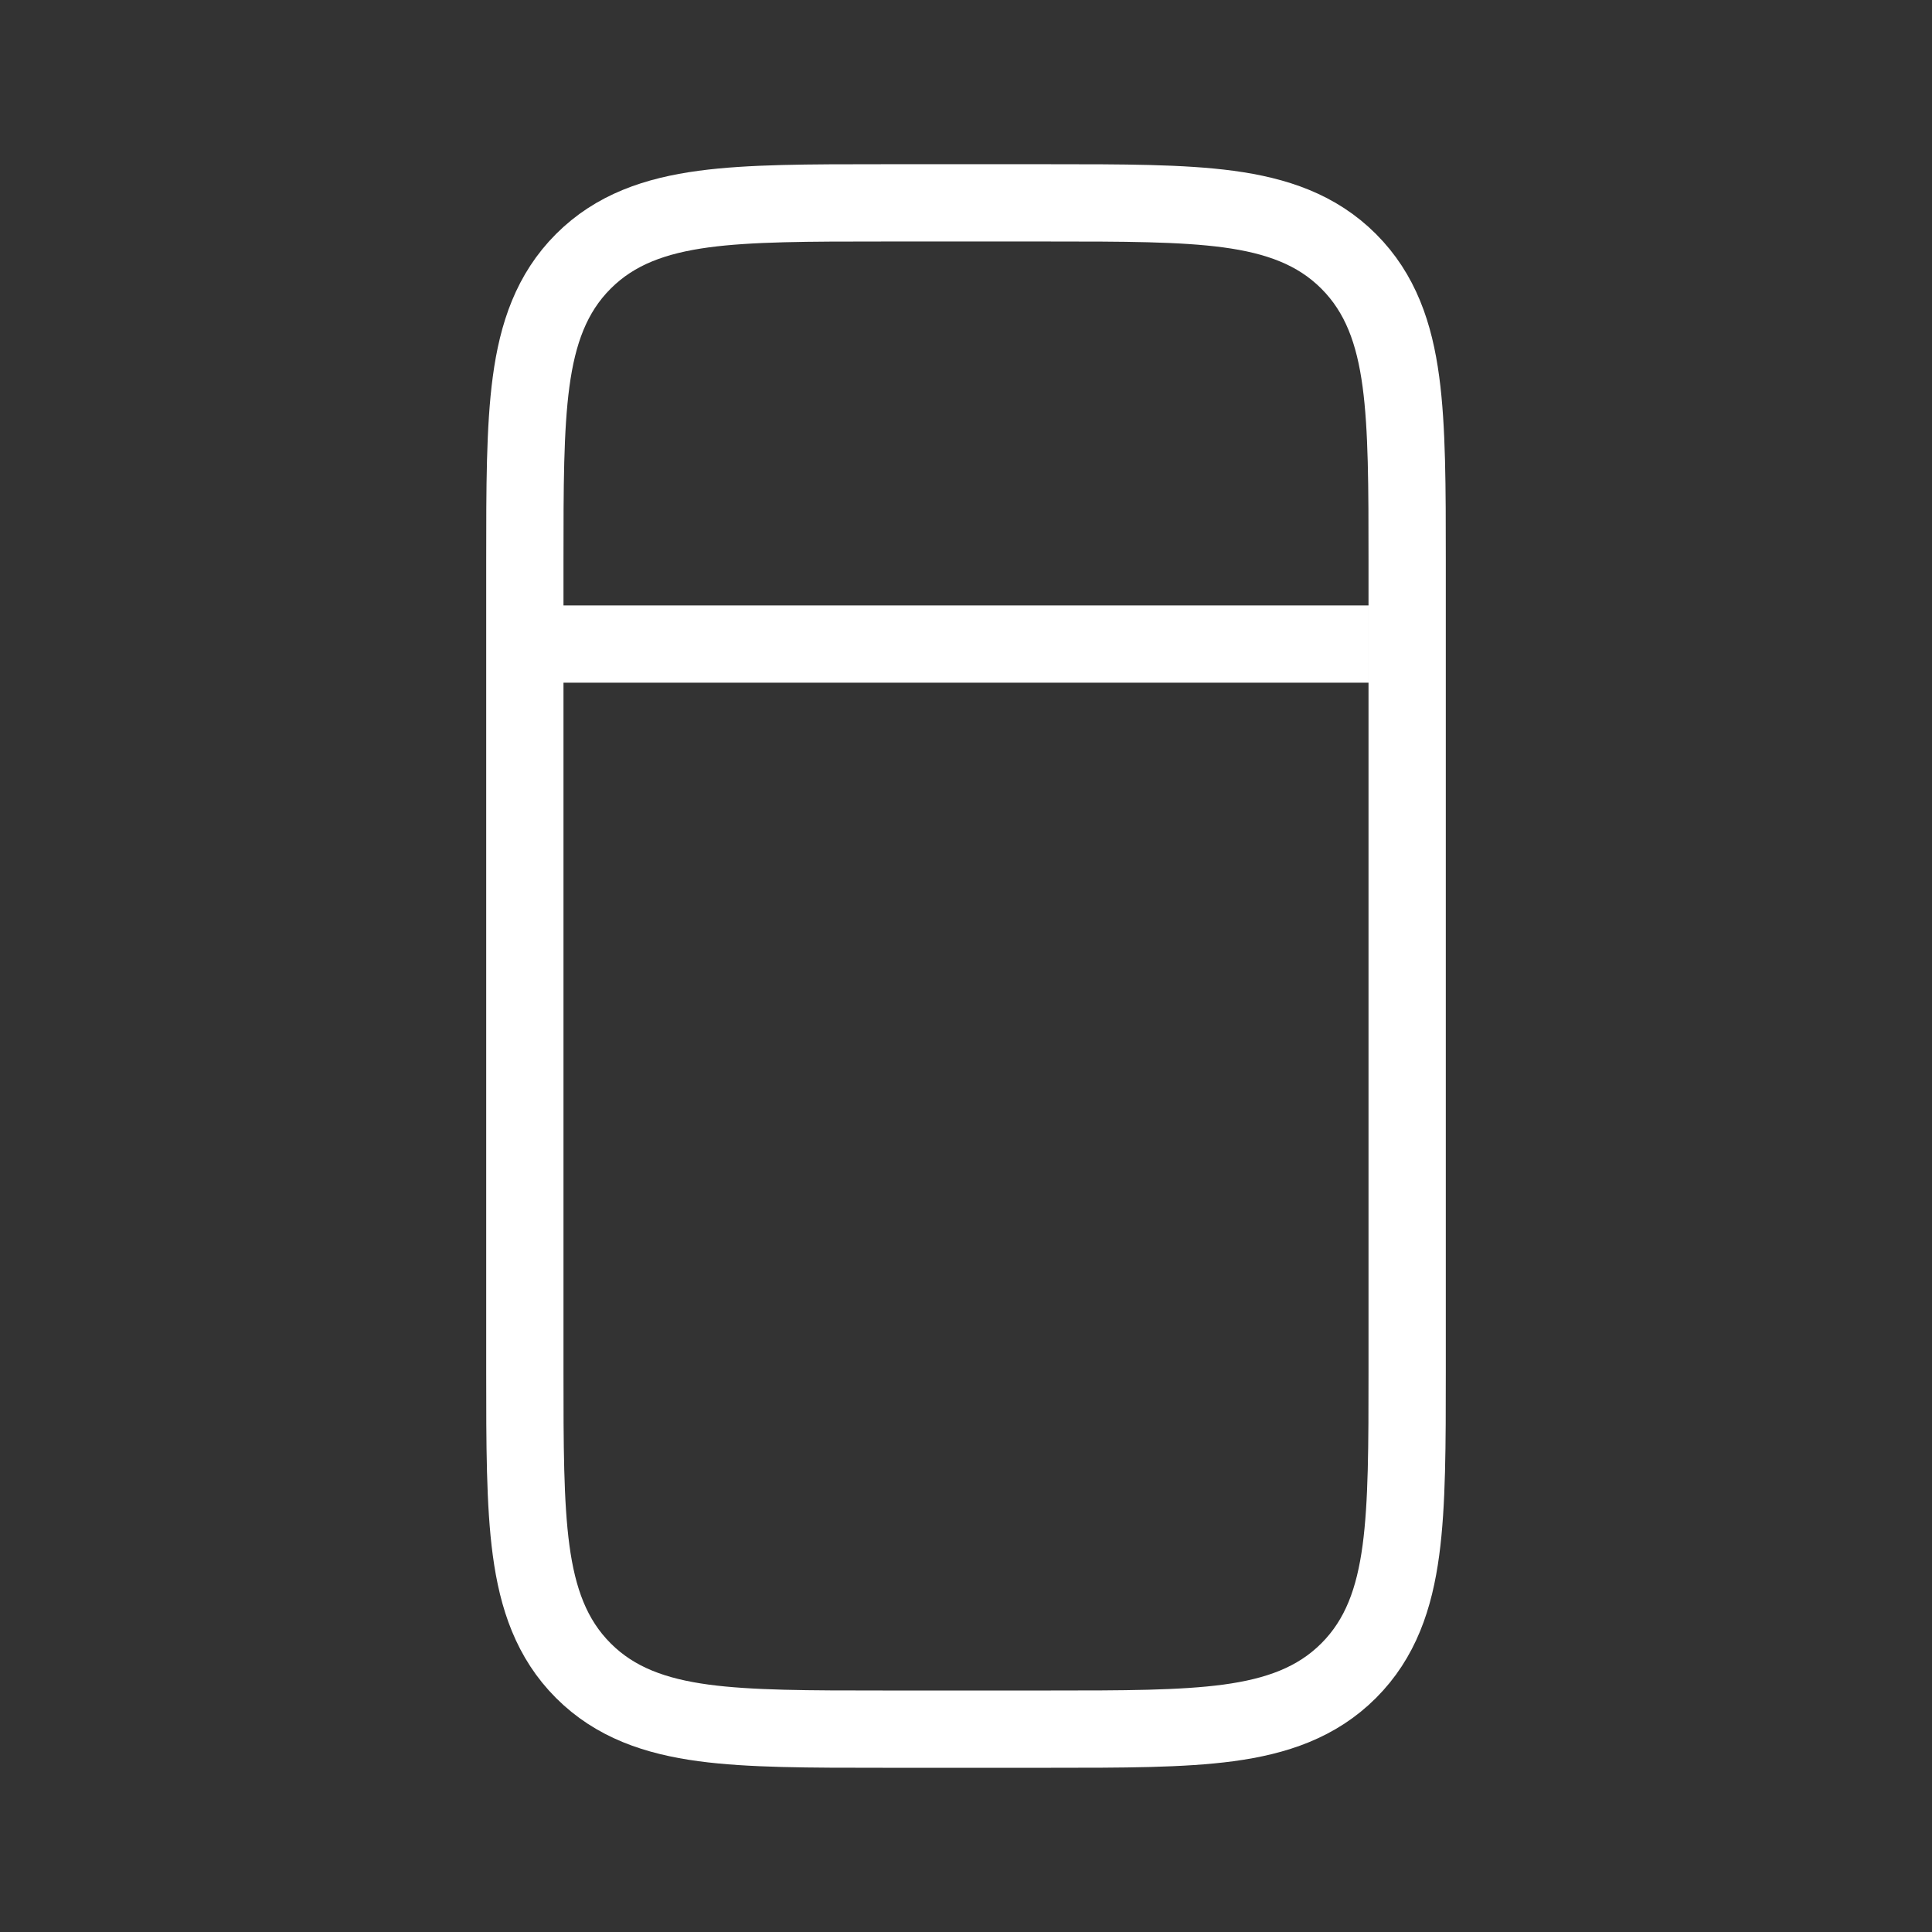 <svg width="50" height="50" fill="none" xmlns="http://www.w3.org/2000/svg"><rect width="100%" height="100%" fill="#333333" stroke="none"/><path d="M27.083 44.75h-4.24c-1.902 0-3.43 0-4.632-.161-1.245-.168-2.287-.525-3.114-1.352-.827-.827-1.185-1.87-1.352-3.115-.162-1.201-.162-2.73-.162-4.632V14.51c0-1.902 0-3.43.162-4.632.167-1.245.525-2.288 1.352-3.115.827-.827 1.869-1.184 3.114-1.352 1.202-.161 2.73-.161 4.632-.161h4.314c1.901 0 3.43 0 4.631.161 1.246.168 2.288.525 3.115 1.352.827.827 1.185 1.87 1.352 3.115.162 1.201.162 2.73.162 4.632v20.98c0 1.902 0 3.43-.162 4.632-.167 1.245-.525 2.288-1.352 3.115-.827.827-1.869 1.184-3.114 1.352-1.202.161-2.73.161-4.632.161h-.074zm-12.5-28.082h20.834" stroke="#fff" stroke-width="2"/></svg>